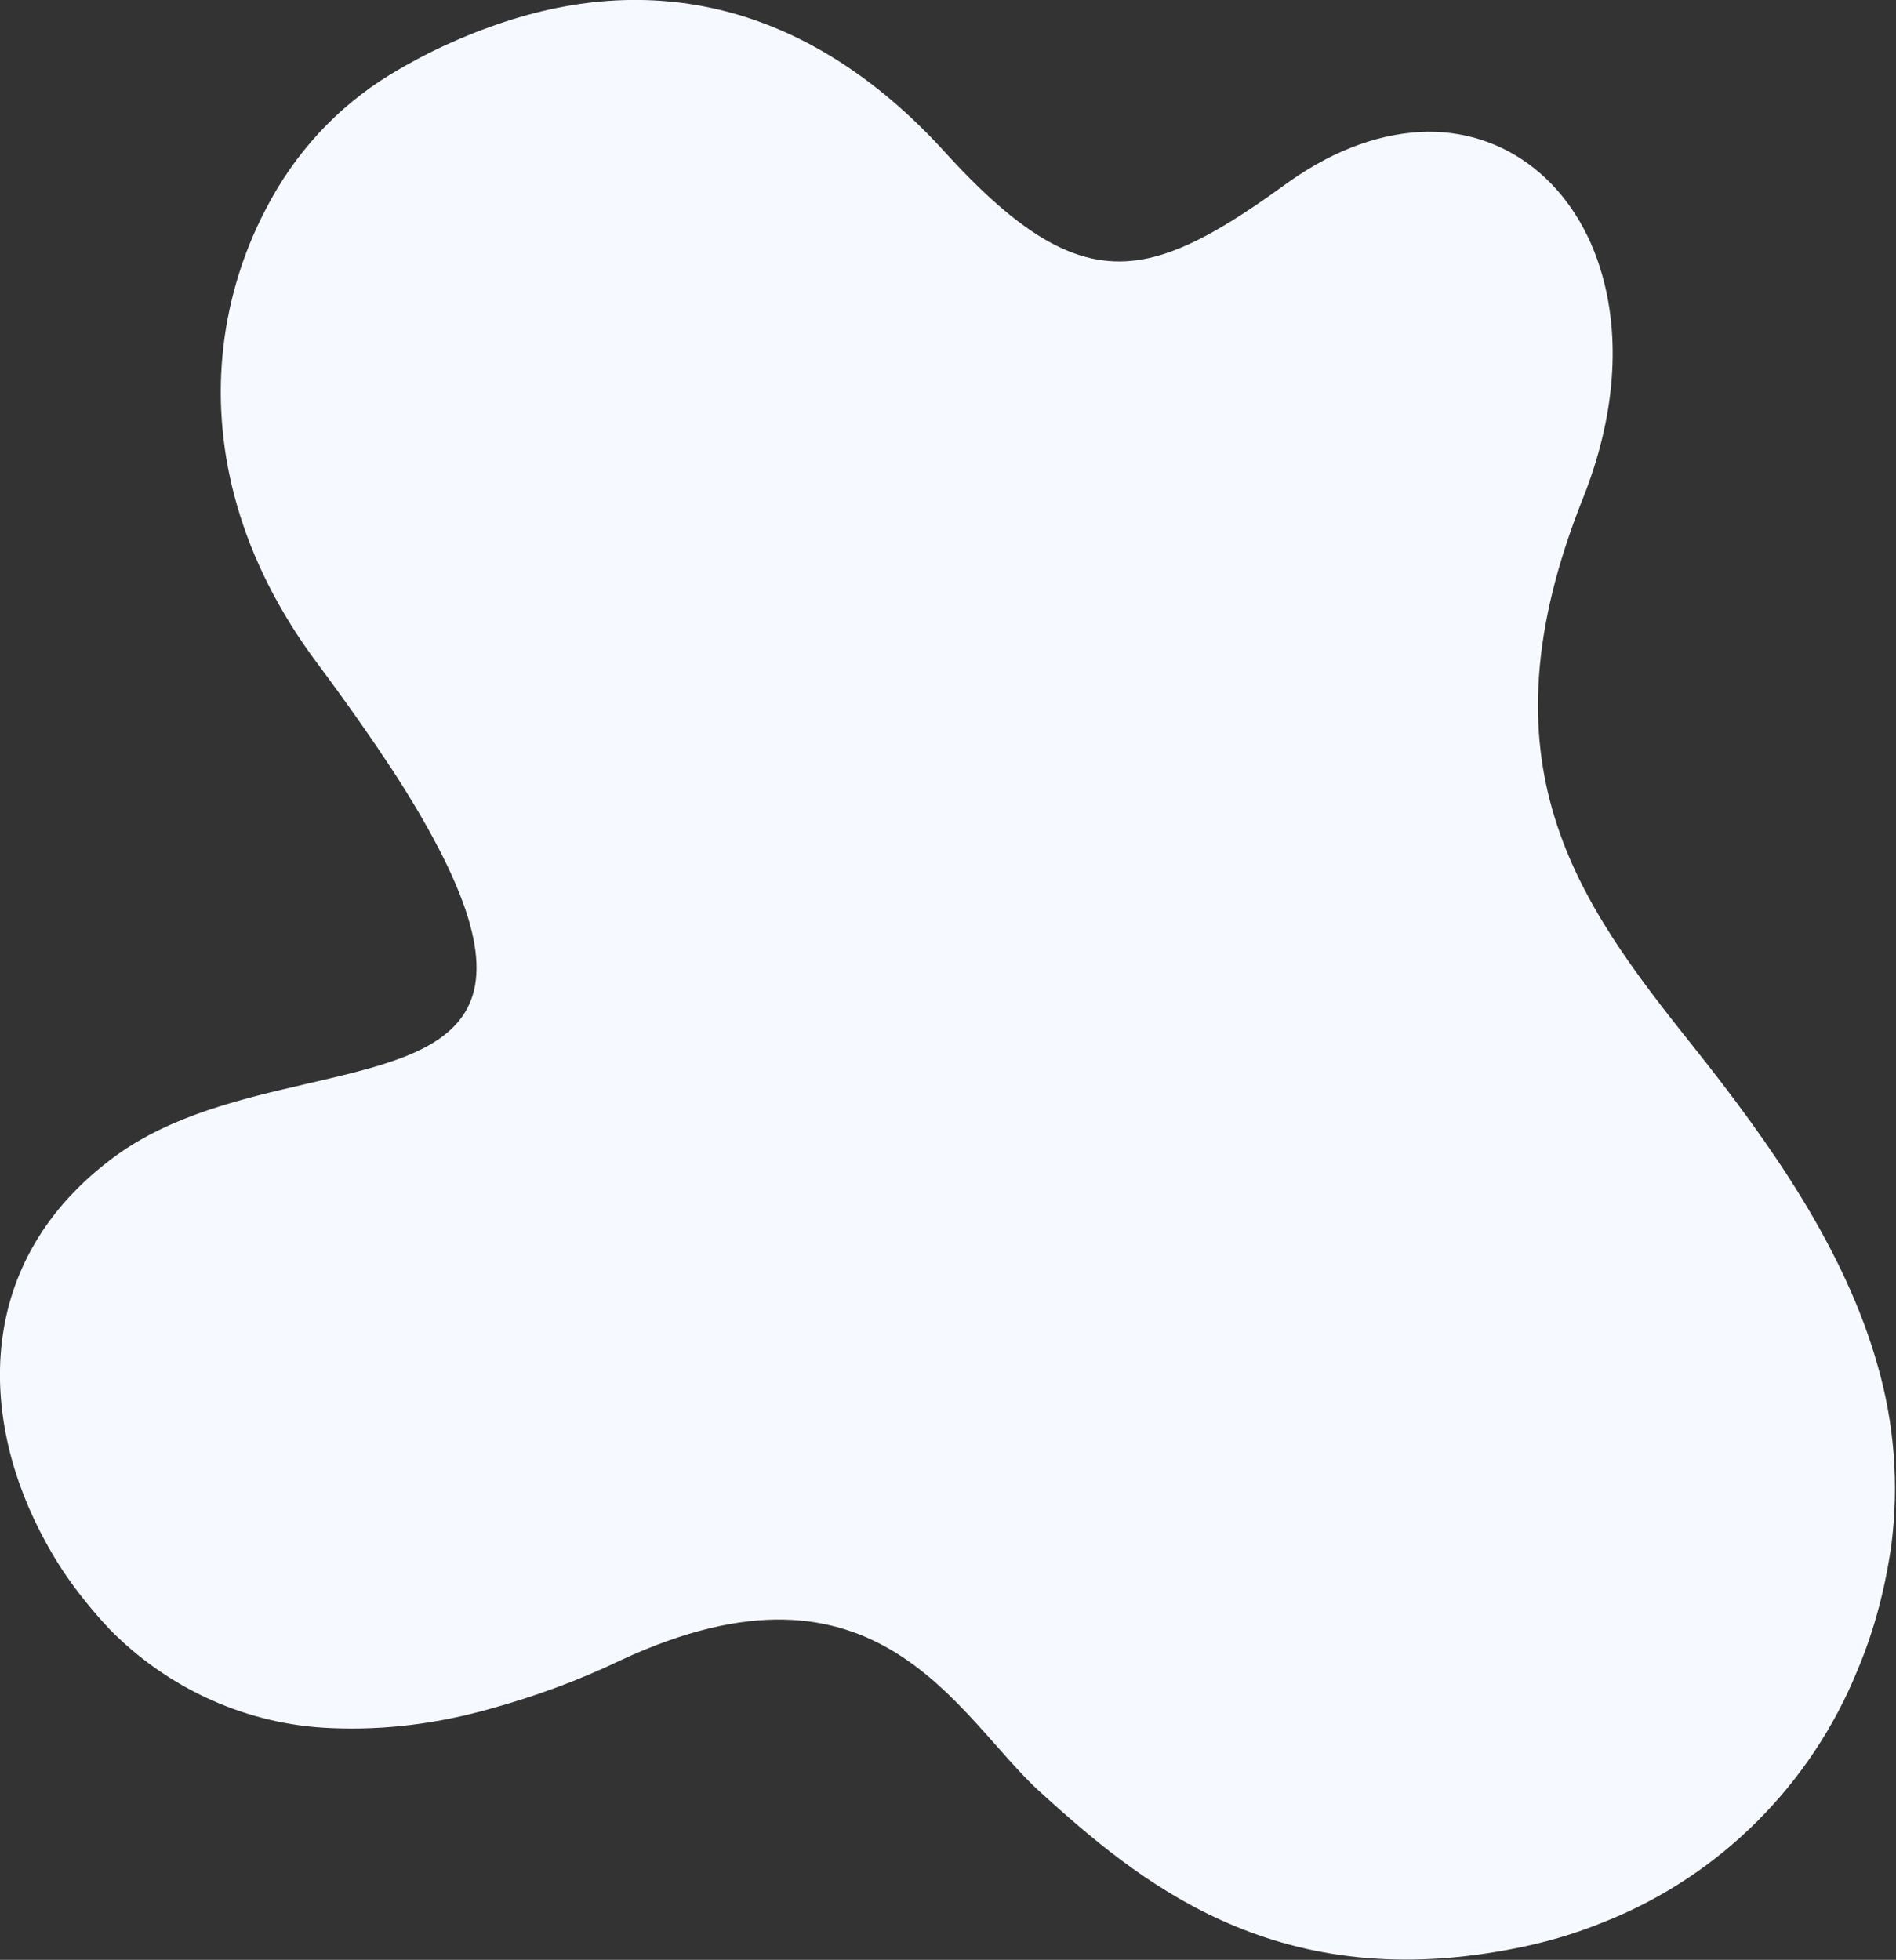 <?xml version="1.0" encoding="utf-8"?>
<!-- Generator: Adobe Illustrator 23.0.1, SVG Export Plug-In . SVG Version: 6.00 Build 0)  -->
<svg version="1.1" id="Layer_1" xmlns="http://www.w3.org/2000/svg" xmlns:xlink="http://www.w3.org/1999/xlink" x="0px" y="0px"
	 viewBox="0 0 244.7 252.9" style="enable-background:new 0 0 244.7 252.9;" xml:space="preserve">
<rect x="0" y="0" width="244.7" height="252.9" fill="#333333" stroke="none"/>
<style type="text/css">
	.st0{fill:#F6F9FF;}
</style>
<path id="Path_81403" class="st0" d="M50.4,9.6C43.5,13.8,38,19.8,34.3,27c-3.1,5.9-5,12.4-5.6,19c-1.1,12.2,2.1,26.1,12.4,39.8
	c3.8,5.1,7,9.7,9.7,13.8c21.4,33.1,7.1,36-11.4,40.3c-8.2,1.9-17.2,4-24.4,9.2C-3.8,162.8-2.6,183.6,5.9,199
	c2.2,4.1,5.1,7.9,8.3,11.3C21.8,218,32,222.6,42.8,223c6.9,0.3,13.8-0.6,20.5-2.5c5.8-1.6,11.5-3.7,16.9-6.3
	c33.2-15.4,43.3,7.3,54.1,17.1c12.5,11.3,29.8,26,60.3,20.3c4.4-0.8,8.6-2,12.7-3.7c14.7-5.9,26.4-17.6,32.4-32.3
	c2.2-5.2,3.6-10.6,4.4-16.2c1-7.8,0.4-15.7-1.8-23.3c-4.2-14.8-13.6-28.3-23.8-41.1c-15-18.8-27.9-36.4-14.2-70.7
	c4.1-10.3,4.7-19.8,2.8-27.6c-2.9-12-11.8-19.8-22.9-19.7c-5.6,0.1-11.7,2.1-17.9,6.5c-7,5.1-12.7,8.6-18,9.8
	c-8.1,1.8-15.5-1.8-26.1-13.4C105.6,1.5,85.9-4,65.2,2.8C60,4.5,55,6.8,50.4,9.6"/>
</svg>
